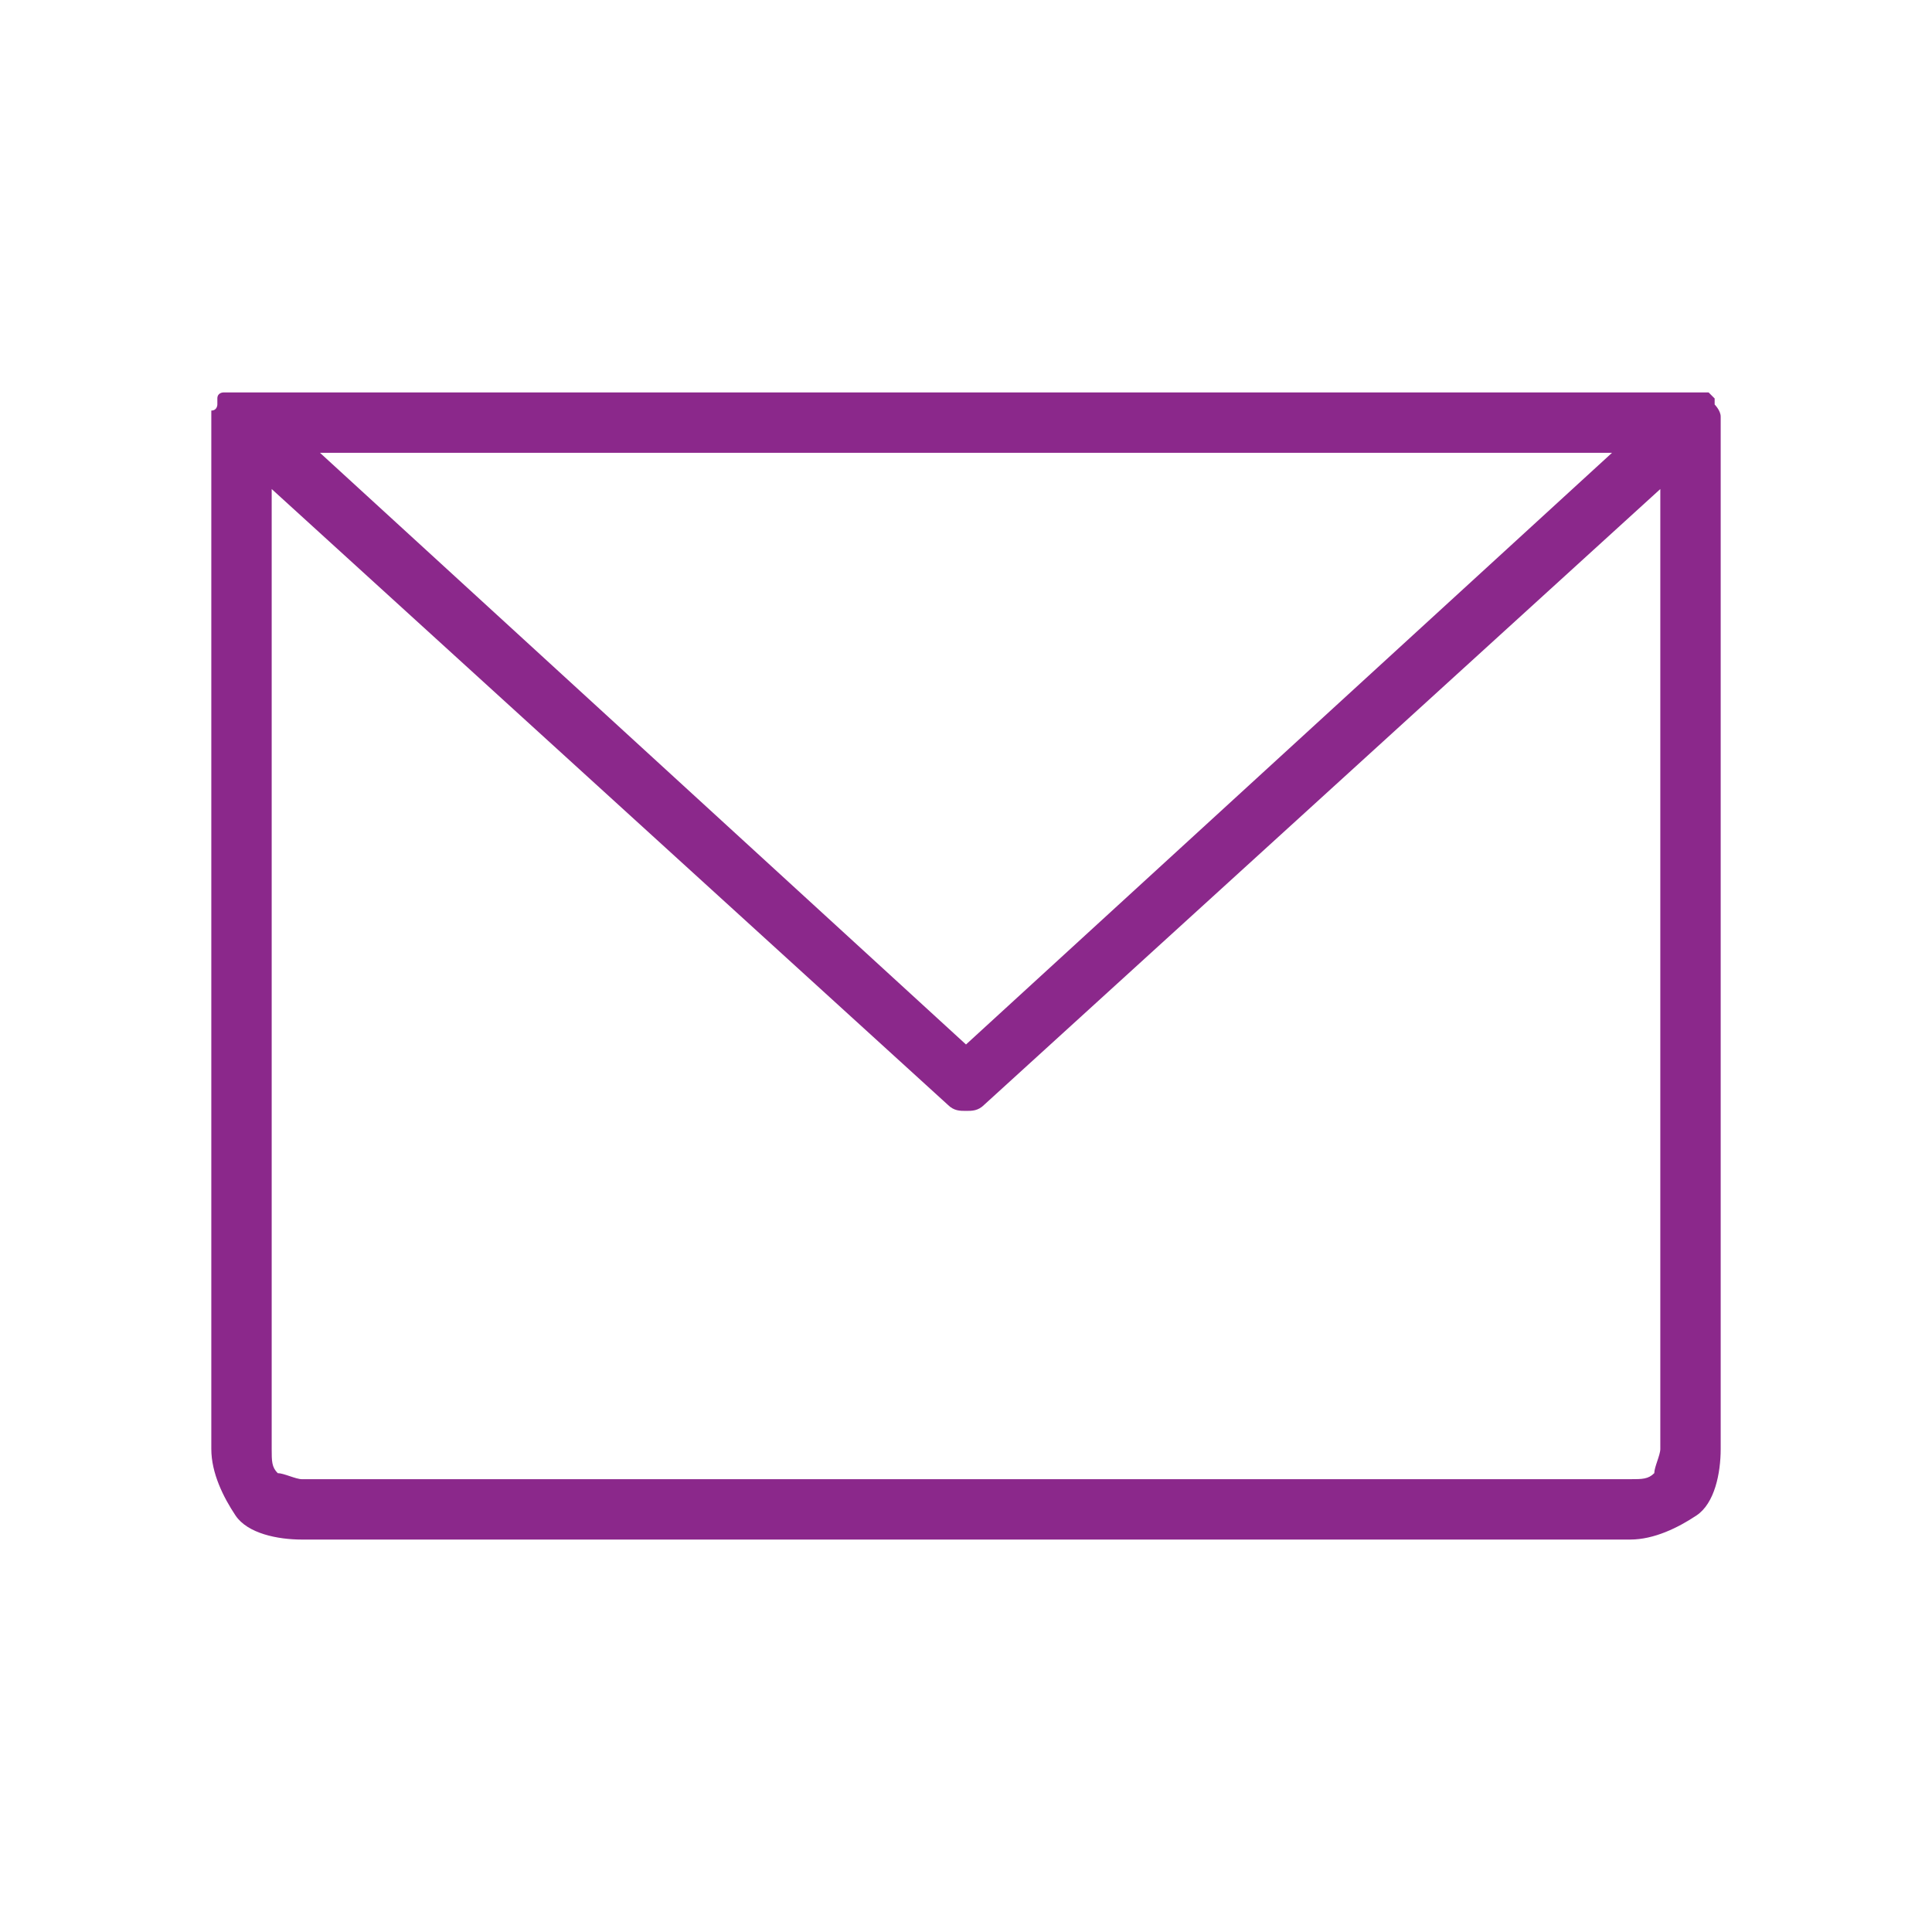 <?xml version="1.0" encoding="utf-8"?>
<!-- Generator: Adobe Illustrator 27.0.1, SVG Export Plug-In . SVG Version: 6.00 Build 0)  -->
<svg version="1.1" id="Layer_1" xmlns="http://www.w3.org/2000/svg" xmlns:xlink="http://www.w3.org/1999/xlink" x="0px" y="0px"
	 viewBox="0 0 32 32" style="enable-background:new 0 0 32 32;" xml:space="preserve">
<path style="fill:#8B288B;" d="M28.5,6.9C28.5,6.9,28.5,6.9,28.5,6.9c0-0.1-0.1-0.2-0.1-0.2c0,0,0,0,0-0.1c0,0,0,0,0,0
	c0,0-0.1-0.1-0.1-0.1c0,0,0,0-0.1,0c0,0-0.1,0-0.1,0c0,0-0.1,0-0.1,0c0,0,0,0,0,0H4c0,0,0,0,0,0c0,0-0.1,0-0.1,0c0,0-0.1,0-0.1,0
	c0,0,0,0-0.1,0c0,0-0.1,0-0.1,0.1c0,0,0,0,0,0c0,0,0,0,0,0.1c0,0,0,0.1-0.1,0.1c0,0,0,0.1,0,0.1c0,0,0,0,0,0.1v17
	c0,0.4,0.2,0.8,0.4,1.1s0.7,0.4,1.1,0.4h22c0.4,0,0.8-0.2,1.1-0.4s0.4-0.7,0.4-1.1L28.5,6.9C28.5,7,28.5,6.9,28.5,6.9z M26.7,7.5
	L16,17.3L5.3,7.5H26.7z M27.4,24.4c-0.1,0.1-0.2,0.1-0.4,0.1H5c-0.1,0-0.3-0.1-0.4-0.1c-0.1-0.1-0.1-0.2-0.1-0.4V8.1l11.2,10.2
	c0.1,0.1,0.2,0.1,0.3,0.1s0.2,0,0.3-0.1L27.5,8.1V24C27.5,24.1,27.4,24.3,27.4,24.4z"/>
</svg>
